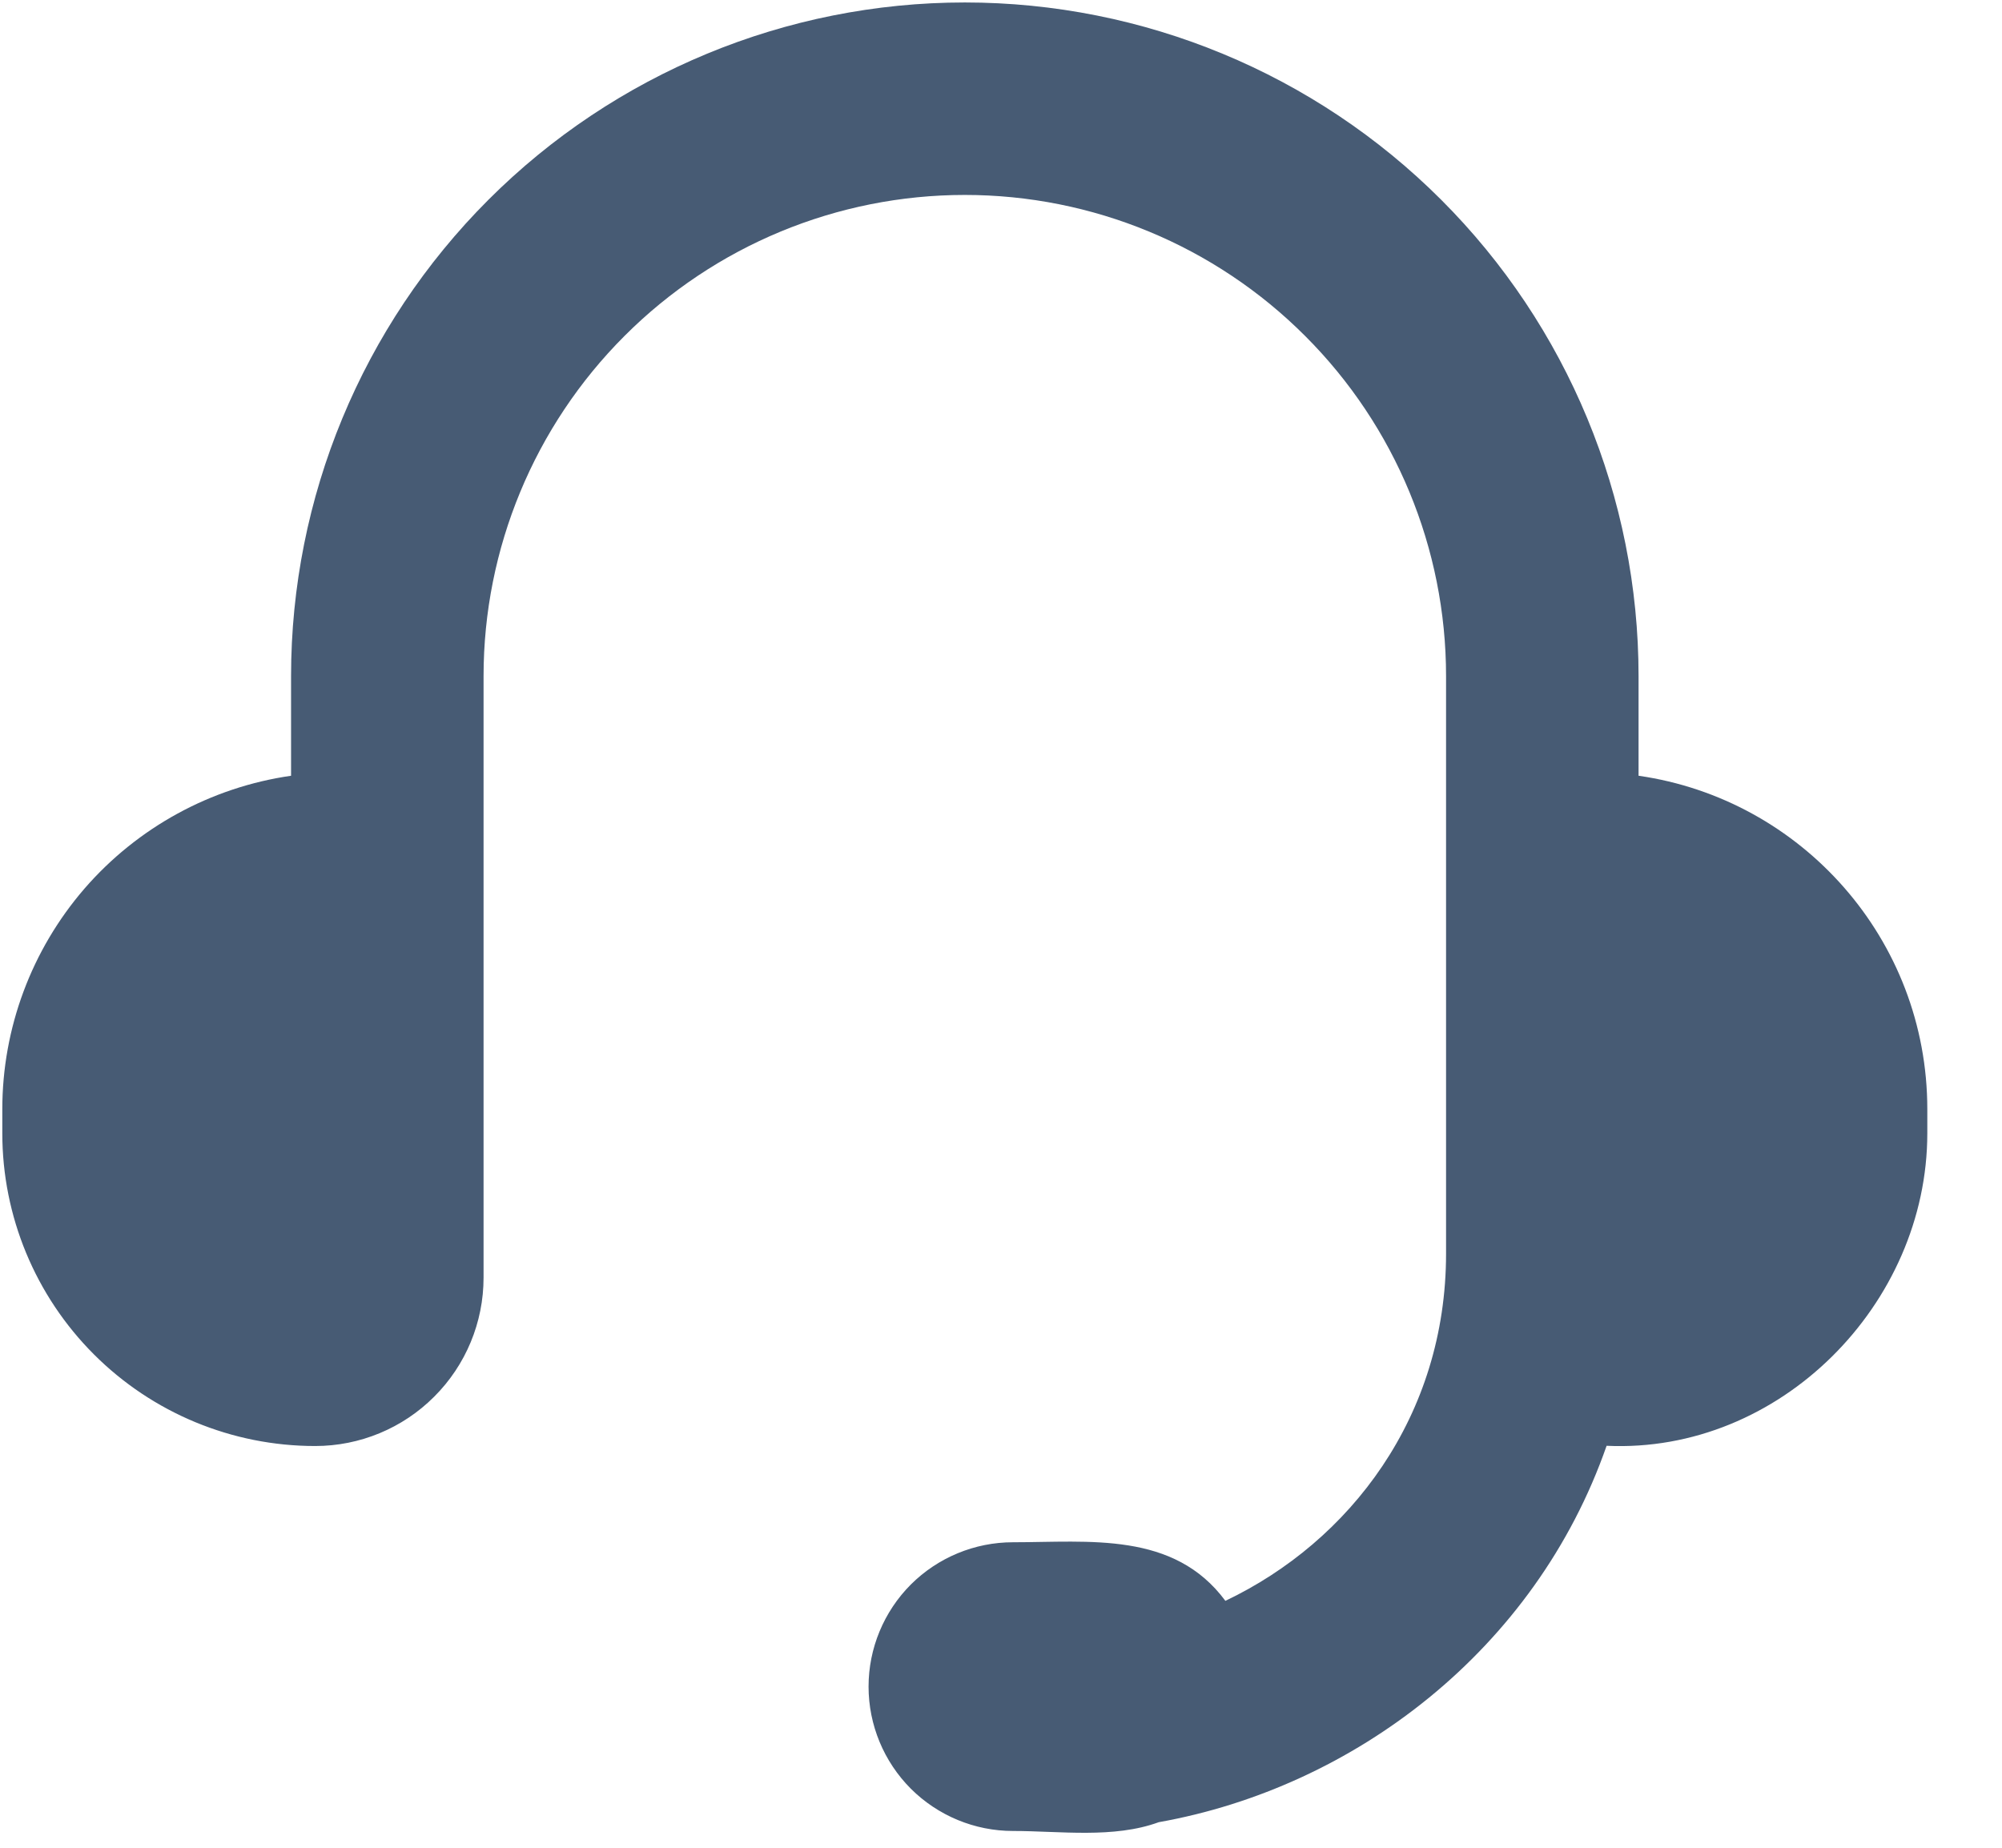 <svg width="26" height="24" viewBox="0 0 26 24" fill="none" xmlns="http://www.w3.org/2000/svg">
<path d="M3.78 8.782C3.78 6.461 4.702 4.236 6.343 2.595C7.984 0.954 10.209 0.032 12.53 0.032C14.851 0.032 17.076 0.954 18.717 2.595C20.358 4.236 21.28 6.461 21.28 8.782V10.076C23.4 10.38 25.03 12.203 25.03 14.407V14.72C25.03 16.938 23.116 18.883 20.865 18.779C19.94 21.43 17.587 23.216 15.049 23.668C14.461 23.883 13.766 23.782 13.155 23.782C12.658 23.782 12.181 23.584 11.829 23.233C11.478 22.881 11.28 22.404 11.28 21.907C11.28 21.41 11.478 20.933 11.829 20.581C12.181 20.23 12.658 20.032 13.155 20.032C14.146 20.032 15.244 19.888 15.914 20.793C17.534 20.022 18.78 18.393 18.78 16.282V8.782C18.78 7.124 18.122 5.535 16.949 4.363C15.777 3.19 14.188 2.532 12.53 2.532C10.872 2.532 9.283 3.19 8.111 4.363C6.939 5.535 6.28 7.124 6.28 8.782V16.595C6.28 17.175 6.05 17.731 5.639 18.141C5.229 18.552 4.673 18.782 4.093 18.782C3.015 18.782 1.982 18.354 1.22 17.592C0.458 16.83 0.03 15.797 0.03 14.72V14.407C0.03 13.355 0.409 12.338 1.097 11.542C1.786 10.747 2.739 10.226 3.78 10.076V8.782Z" fill="#475B74"/>
</svg>
